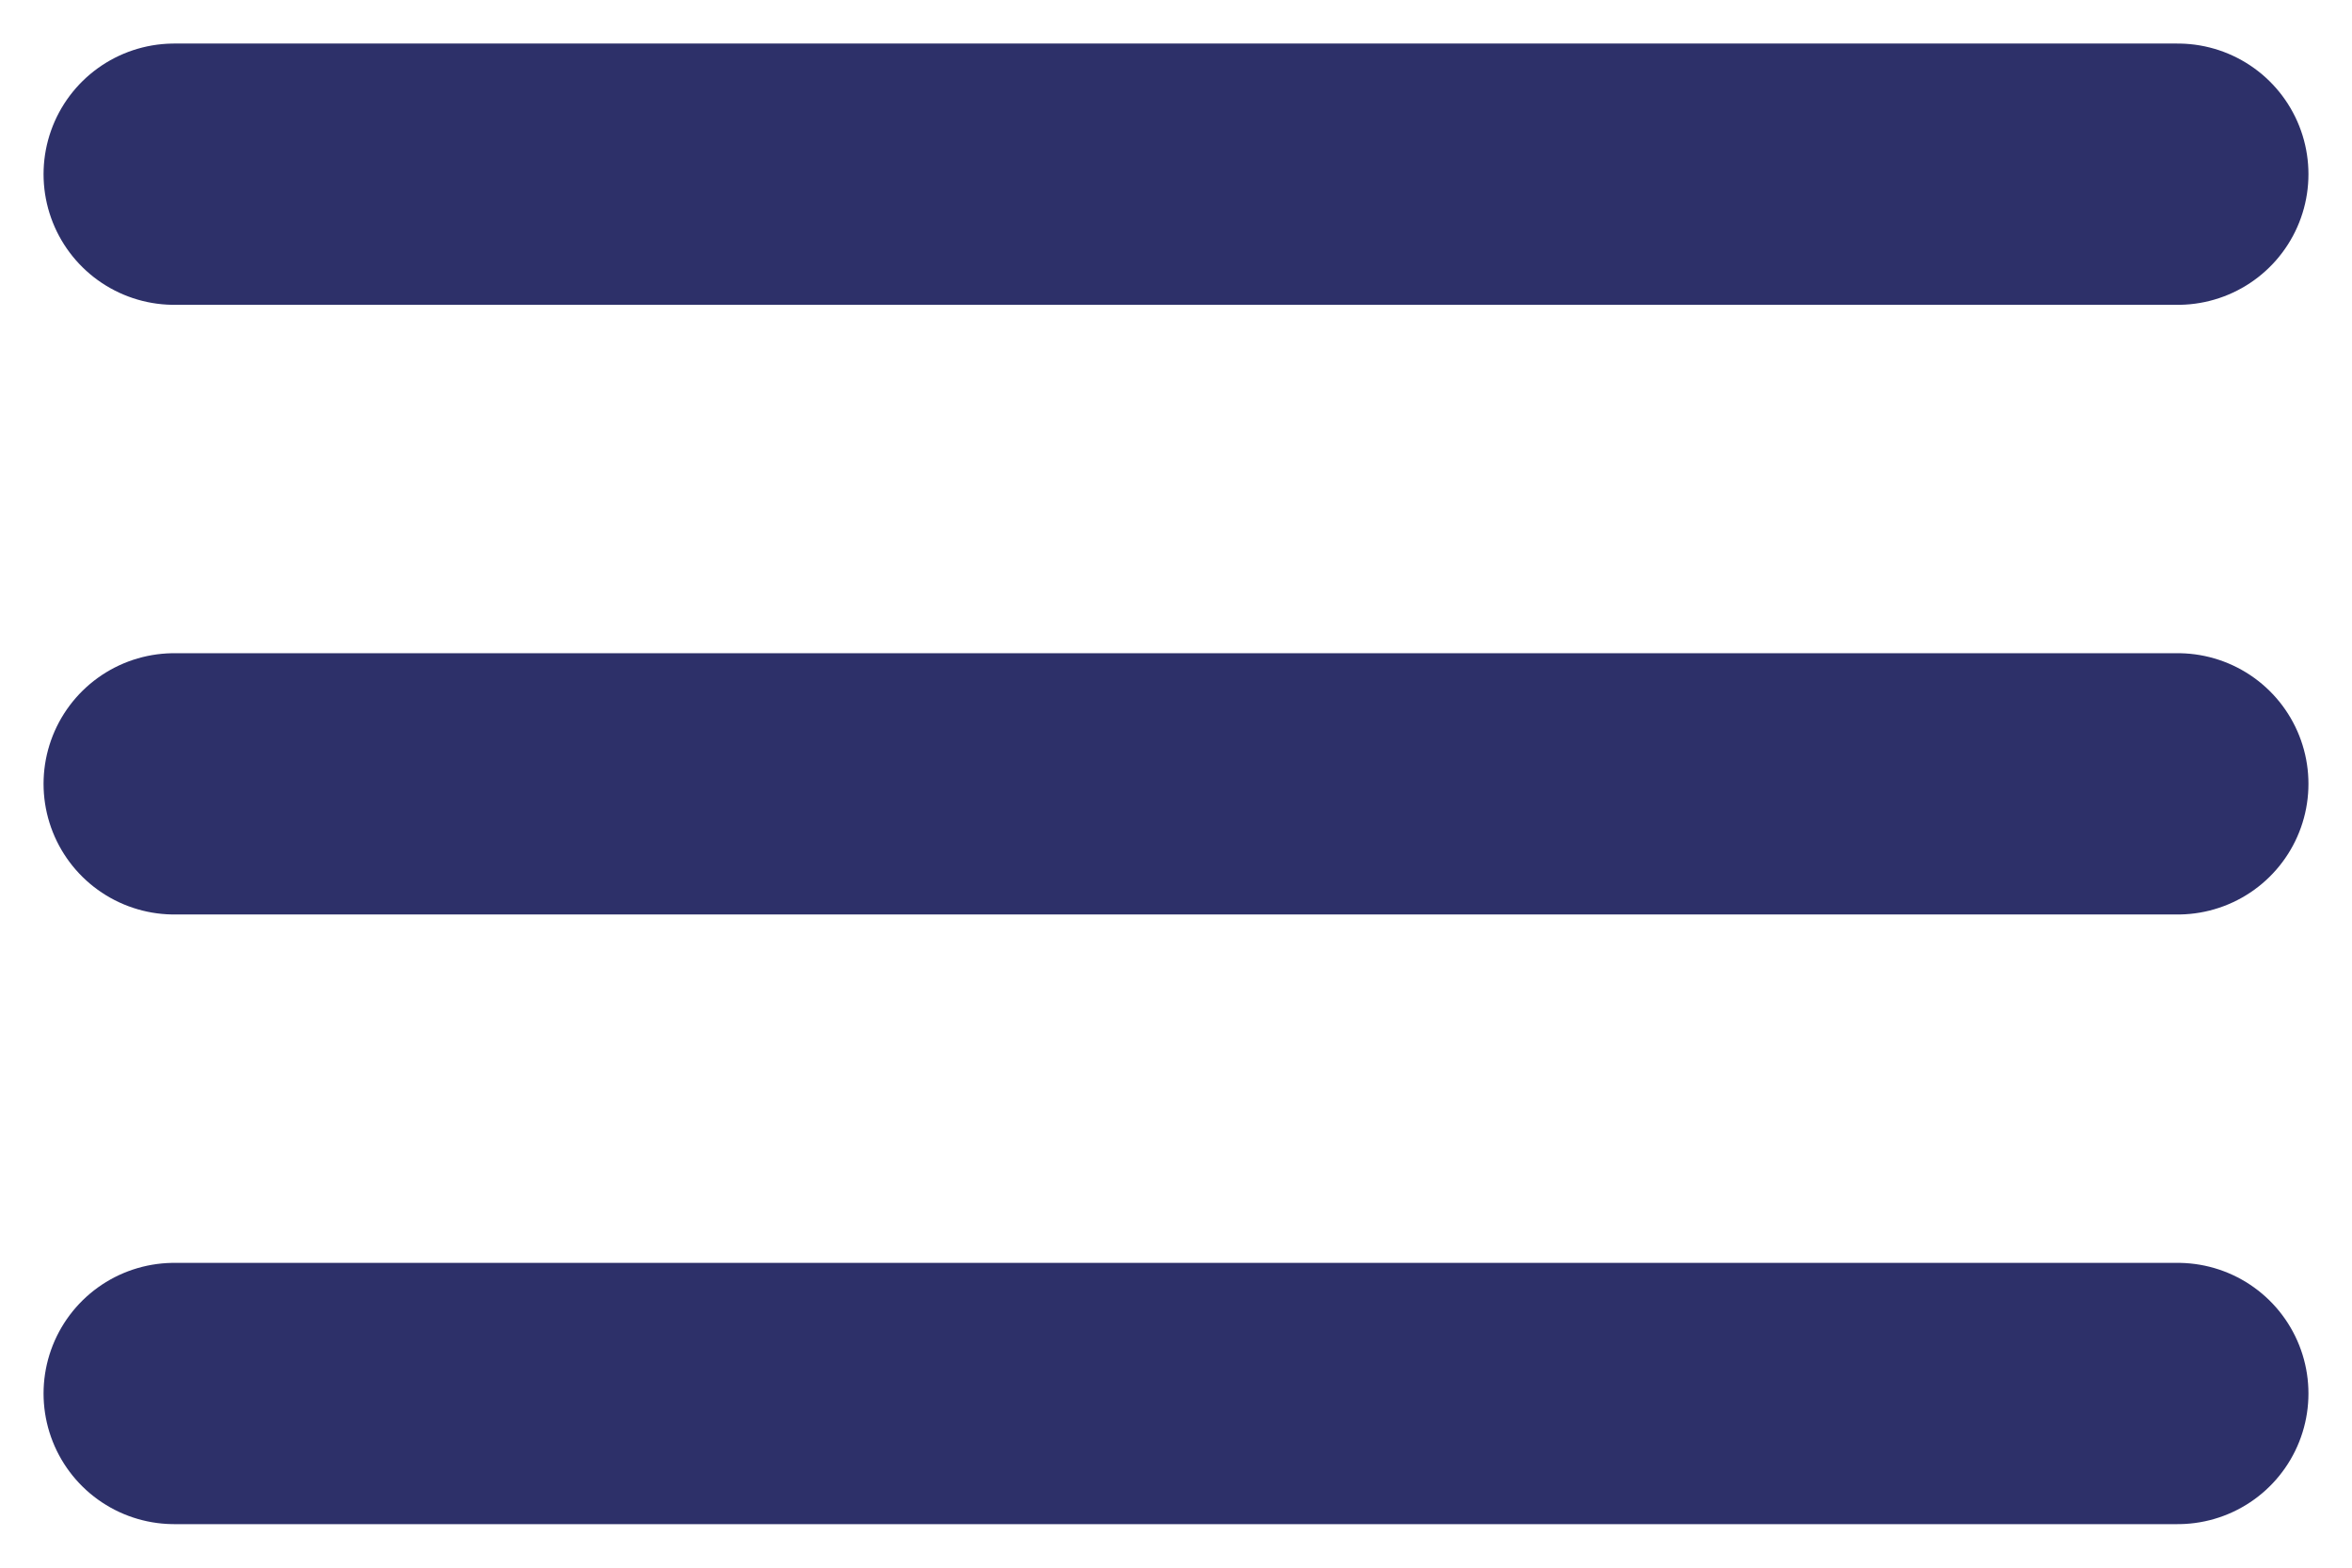 <svg width="27" height="18" viewBox="0 0 27 18" fill="none" xmlns="http://www.w3.org/2000/svg">
<path d="M2 2H25" stroke="#2D3069" stroke-width="3" stroke-linecap="round"/>
<path d="M2 9H25" stroke="#2D3069" stroke-width="3" stroke-linecap="round"/>
<path d="M2 16H25" stroke="#2D3069" stroke-width="3" stroke-linecap="round"/>
</svg>
